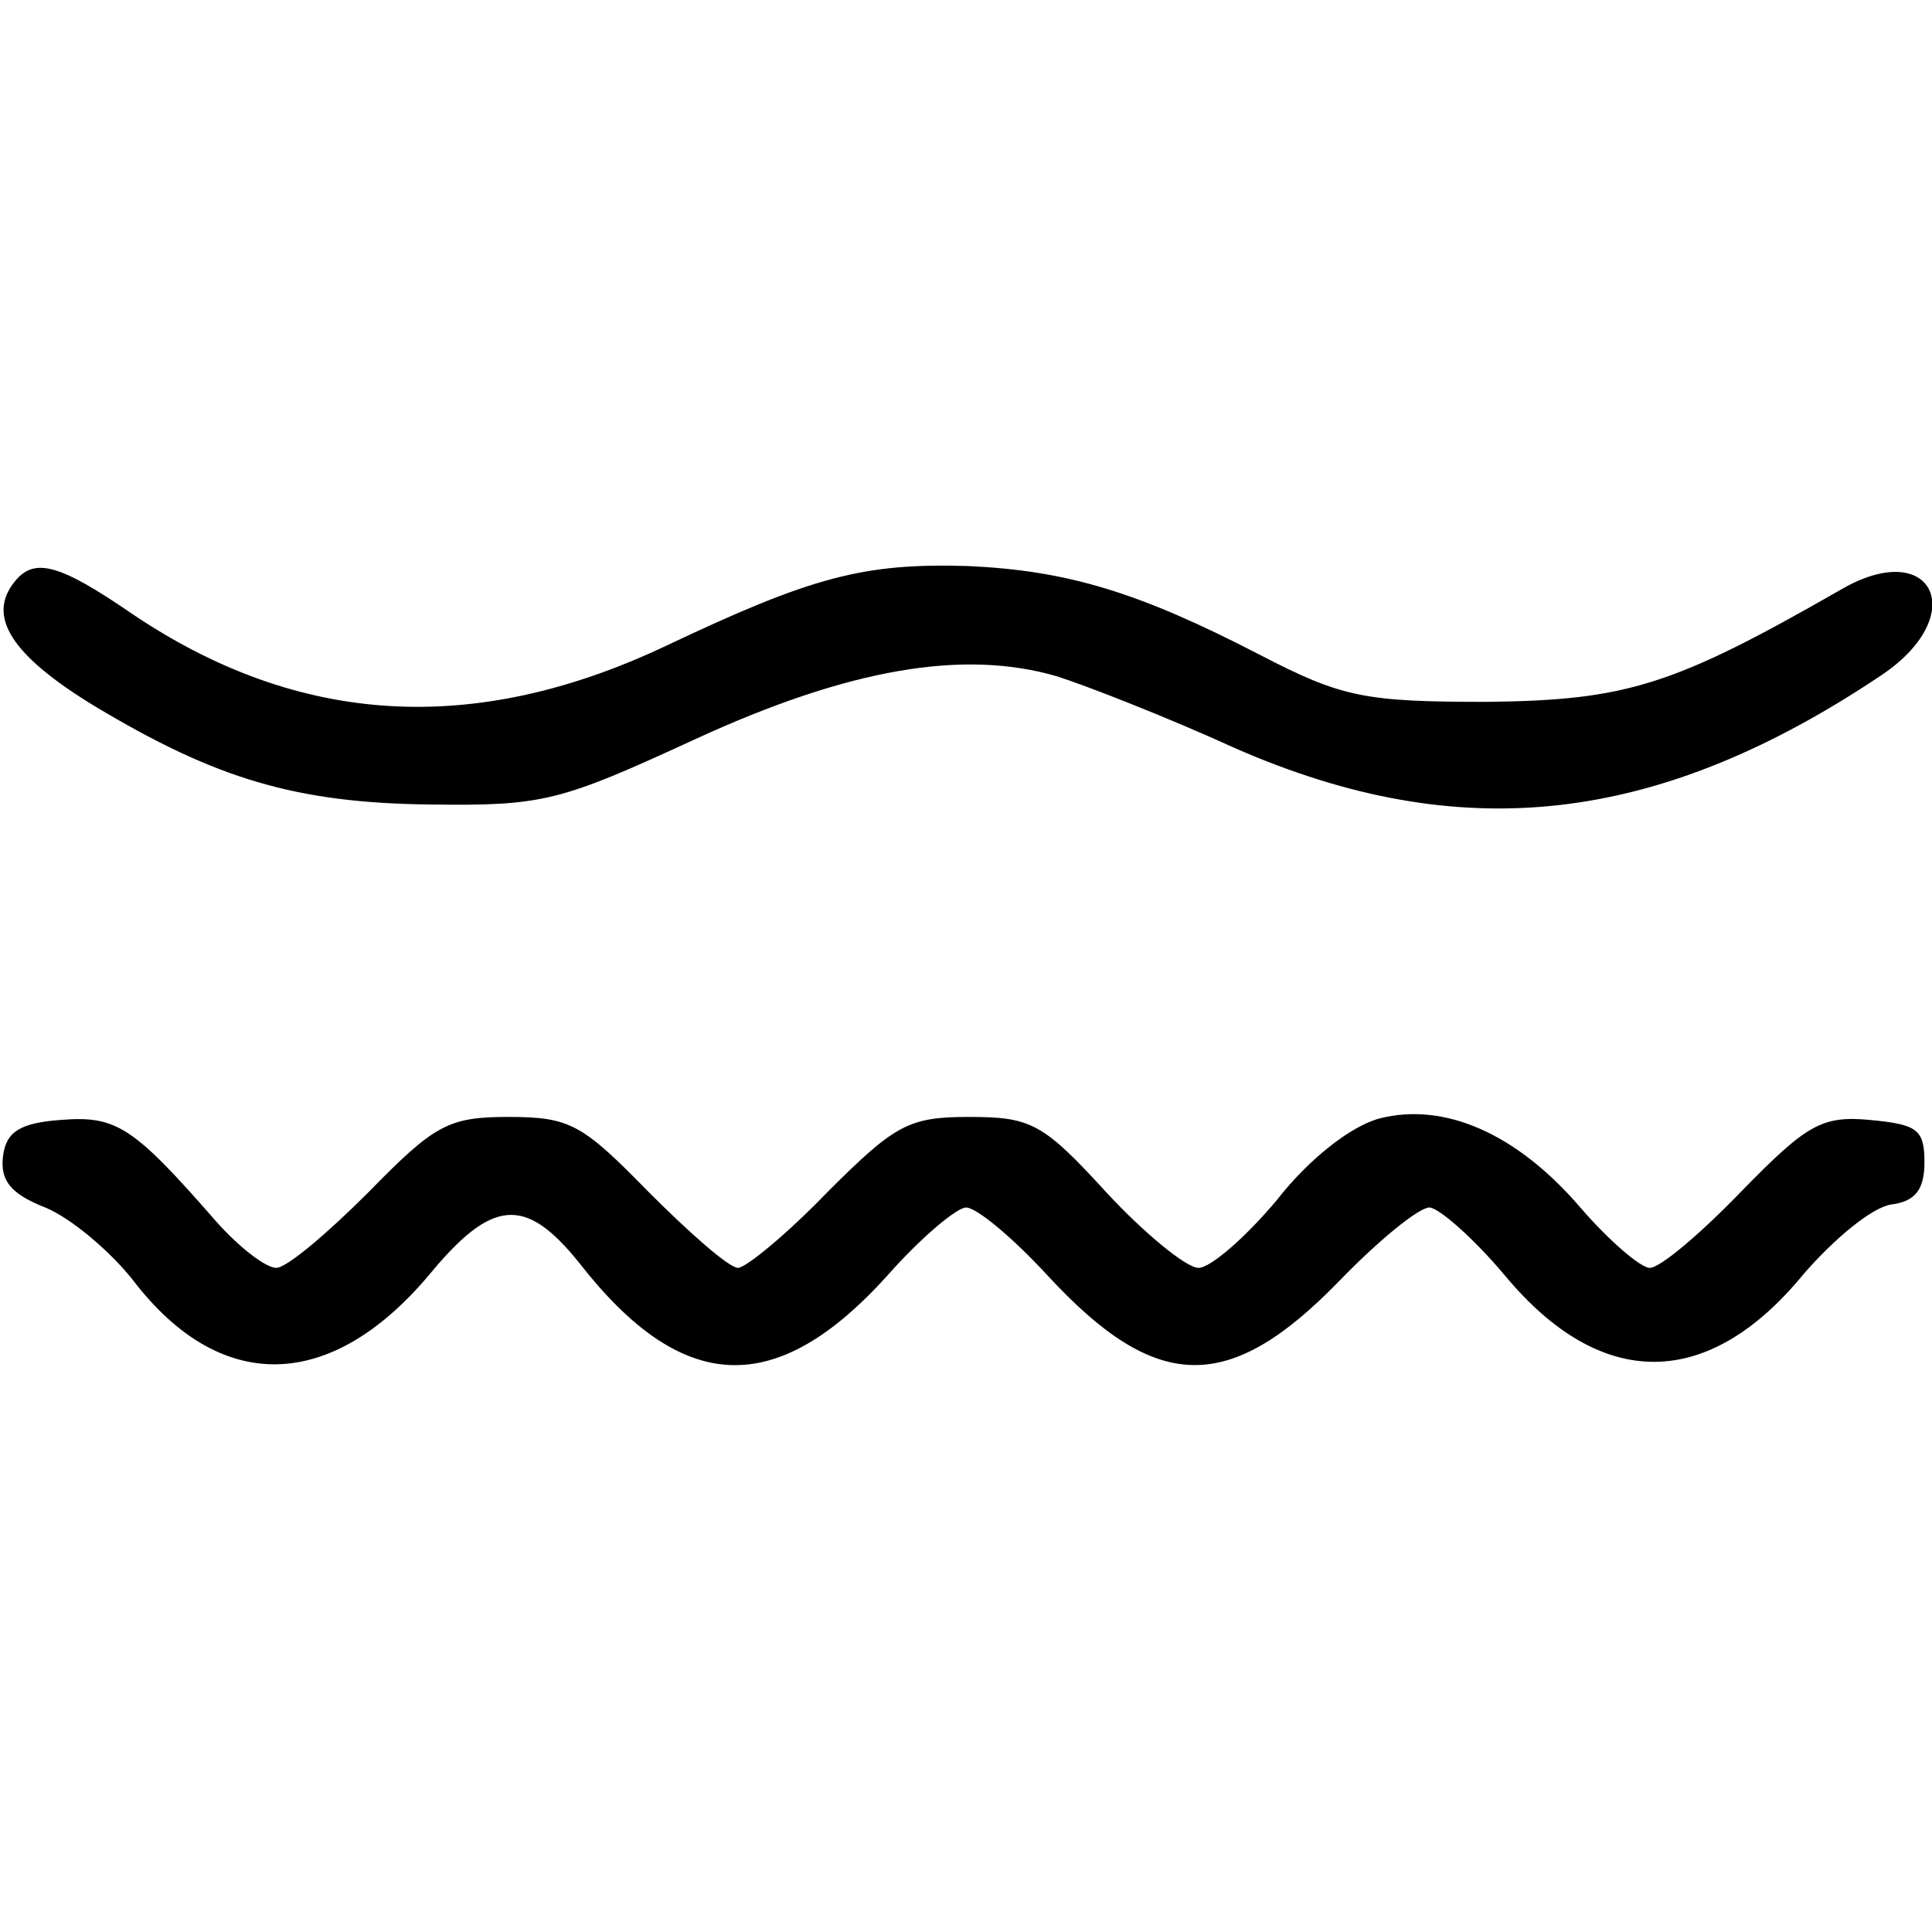 <?xml version="1.0" standalone="no"?>
<!DOCTYPE svg PUBLIC "-//W3C//DTD SVG 20010904//EN"
 "http://www.w3.org/TR/2001/REC-SVG-20010904/DTD/svg10.dtd">
<svg version="1.0" xmlns="http://www.w3.org/2000/svg"
 width="128pt" height="128pt" viewBox="0 0 128 128"
 preserveAspectRatio="xMidYMid meet">
<g transform="translate(0,128) scale(0.1,-0.1)"
fill="#000000" stroke="none">
<path d="M10 895 c-19 -23 -3 -49 53 -83 80 -48 133 -64 222 -65 75 -1 86 2
175 43 102 47 178 60 240 42 19 -6 73 -27 119 -48 149 -65 279 -51 428 49 59
40 33 92 -28 56 -110 -63 -141 -73 -234 -74 -81 0 -96 3 -150 31 -81 42 -128
56 -194 59 -69 2 -103 -7 -200 -53 -127 -60 -243 -53 -353 21 -48 33 -65 38
-78 22z"/>
<path d="M914 539 c-19 -5 -47 -27 -68 -54 -21 -25 -44 -45 -52 -45 -8 0 -36
23 -61 50 -42 46 -50 50 -91 50 -40 0 -49 -5 -94 -50 -27 -28 -54 -50 -59 -50
-6 0 -32 23 -59 50 -44 45 -52 50 -93 50 -40 0 -49 -5 -93 -50 -27 -27 -54
-50 -61 -50 -7 0 -25 14 -40 31 -55 63 -66 70 -103 67 -27 -2 -36 -8 -38 -24
-2 -16 5 -25 28 -34 17 -7 43 -29 58 -48 58 -76 131 -74 196 3 42 51 64 53
100 8 68 -87 130 -90 204 -8 22 25 46 45 52 45 7 0 31 -20 54 -45 72 -78 120
-79 193 -4 26 27 53 49 60 49 6 0 29 -20 50 -45 64 -77 135 -76 198 1 20 23
45 44 58 46 16 2 22 10 22 28 0 22 -5 25 -36 28 -32 3 -42 -3 -85 -47 -27 -28
-54 -51 -61 -51 -6 0 -27 18 -46 40 -42 49 -90 70 -133 59z"/>
</g>
</svg>
